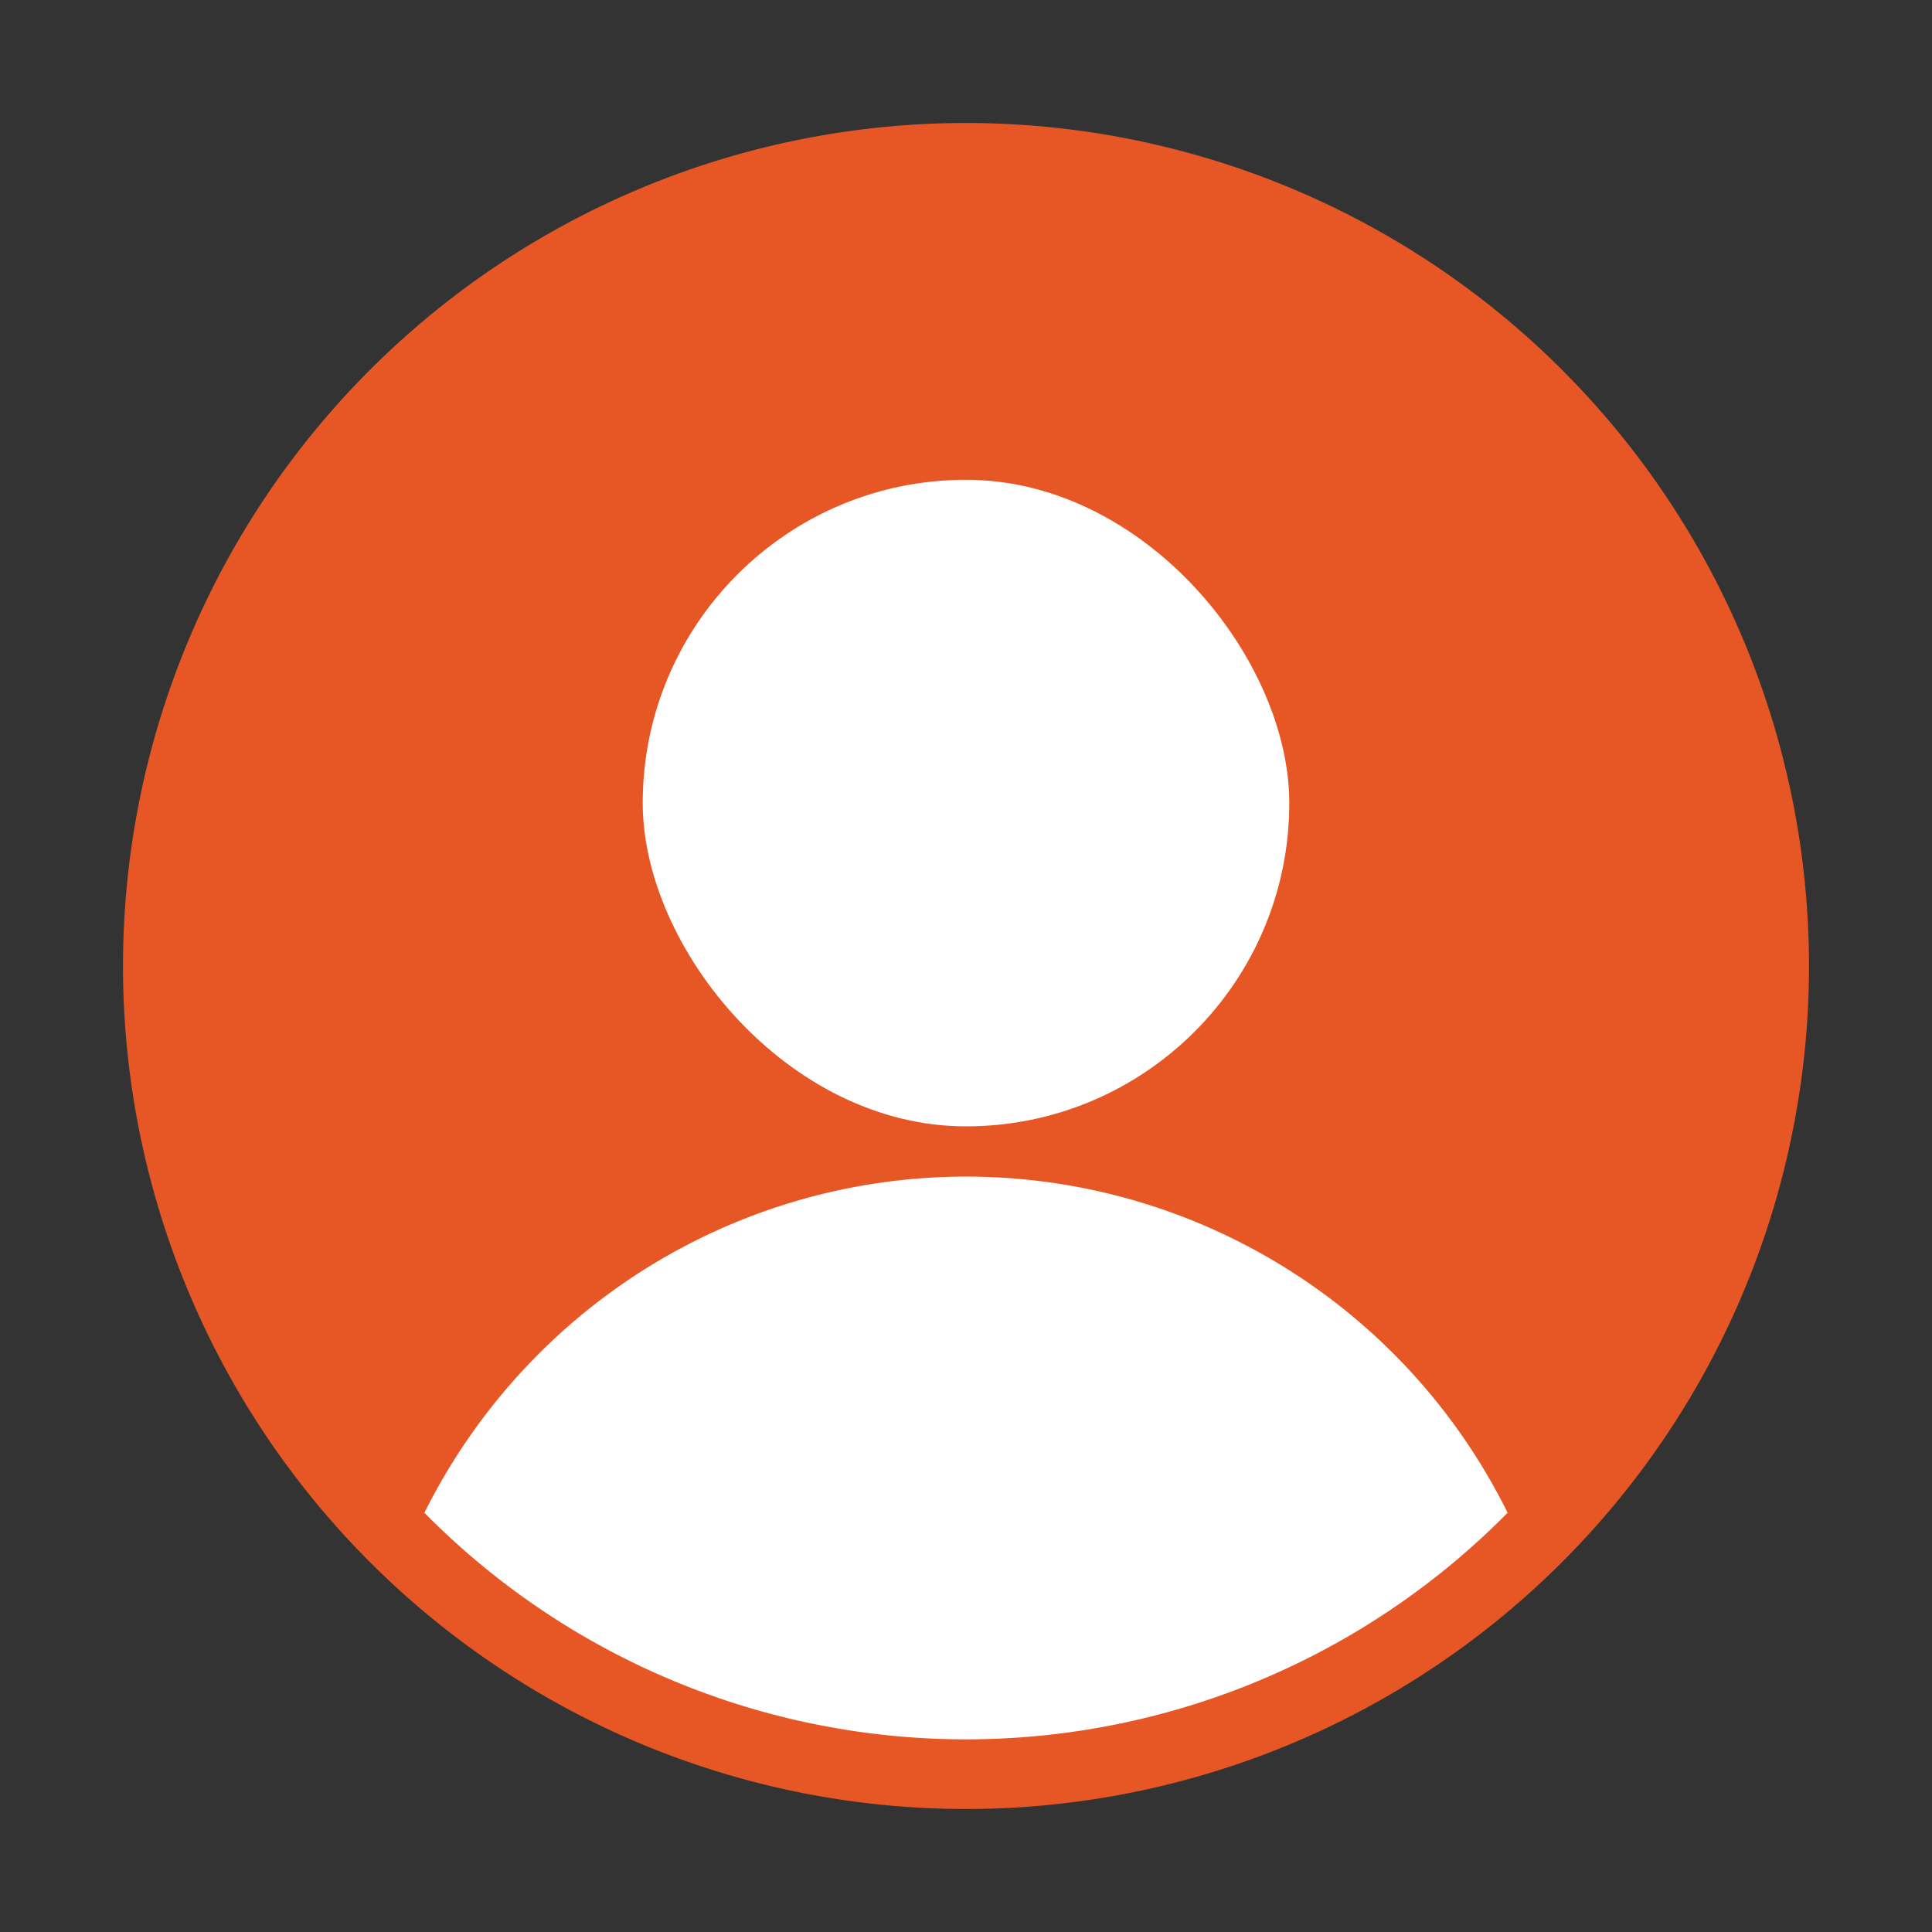<svg id="Layer_1" data-name="Layer 1" xmlns="http://www.w3.org/2000/svg" viewBox="0 0 30 30"><rect x="0" y="0" width="30" height="30" fill="#333333" stroke="none"/><defs><style>.cls-1{fill:#e65725;}.cls-2{fill:#fff;}</style></defs><path class="cls-1" d="M28.09,15A13.09,13.09,0,1,1,15,1.91,13.09,13.09,0,0,1,28.09,15Z"/><rect class="cls-2" x="9.98" y="7.45" width="10.04" height="10.04" rx="5.02"/><path class="cls-2" d="M23.41,23.49a11.81,11.81,0,0,1-16.82,0,9.48,9.48,0,0,1,2.07-2.75,9.38,9.38,0,0,1,14.75,2.75Z"/></svg>